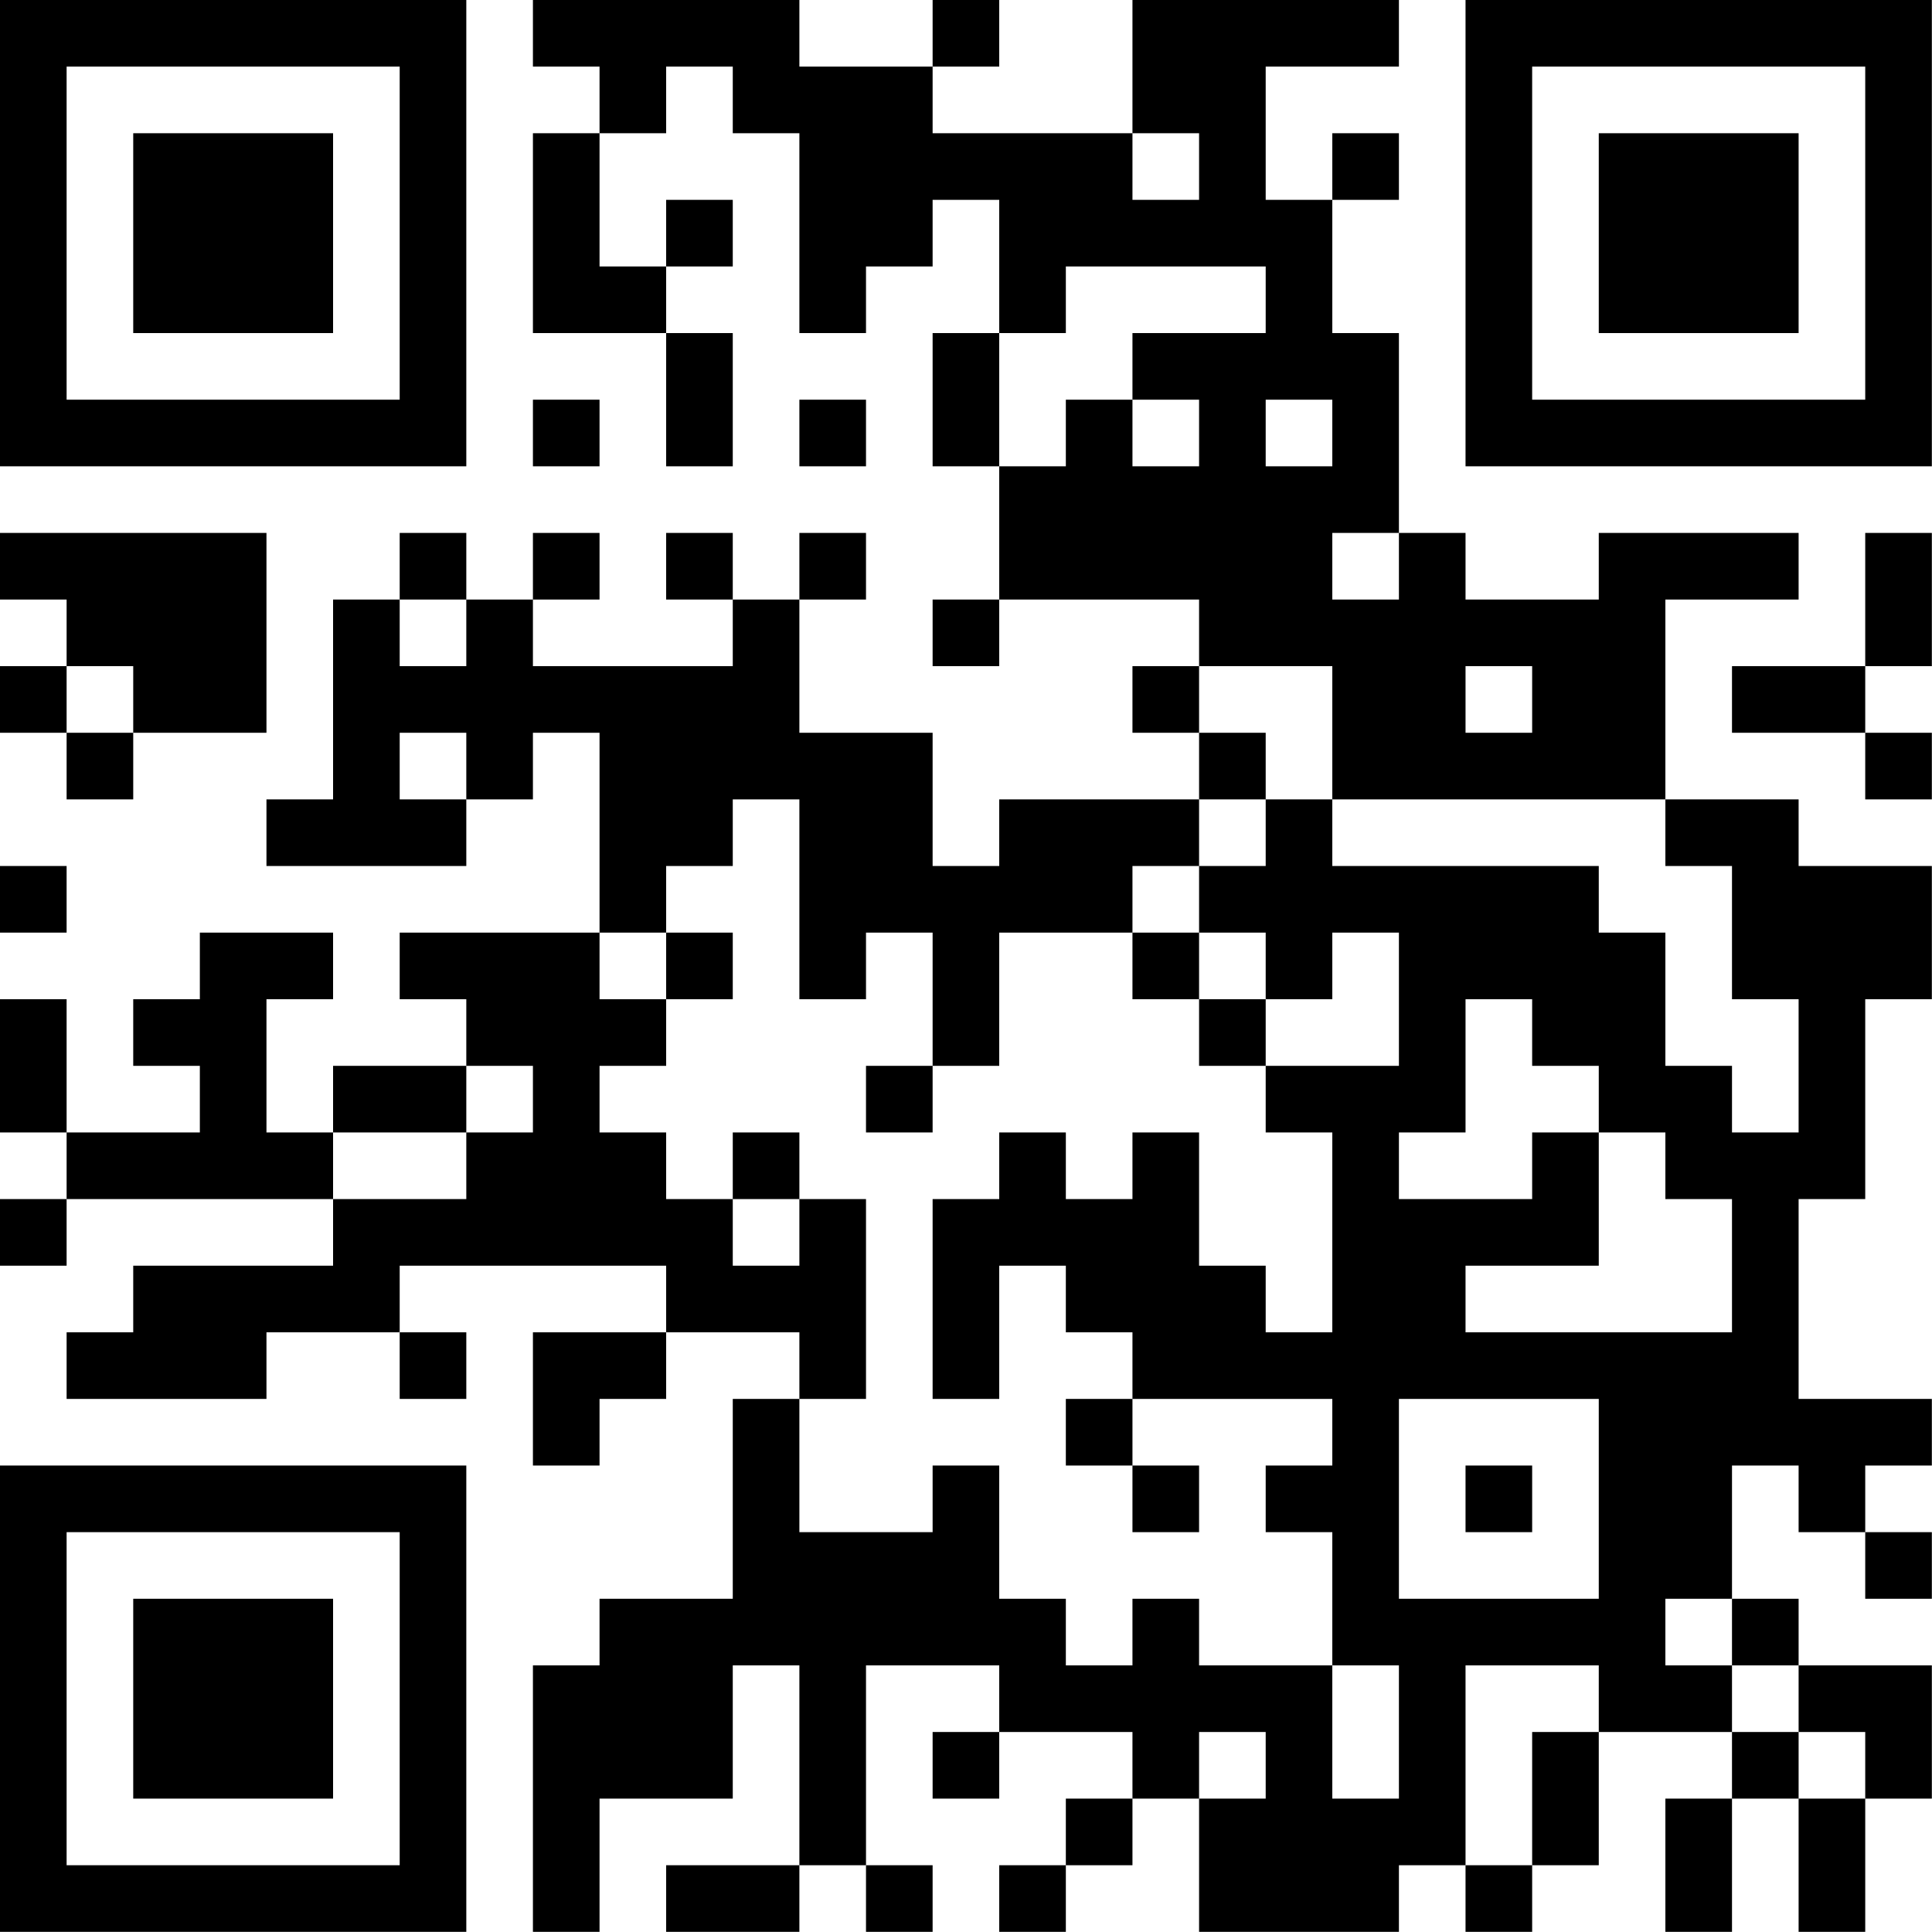 <?xml version="1.0" encoding="UTF-8"?>
<svg xmlns="http://www.w3.org/2000/svg" version="1.1" width="100" height="100" viewBox="0 0 100 100"><rect x="0" y="0" width="100" height="100" fill="#ffffff"/><g transform="scale(3.448)"><g transform="translate(0,0)"><path fill-rule="evenodd" d="M8 0L8 1L9 1L9 2L8 2L8 5L10 5L10 7L11 7L11 5L10 5L10 4L11 4L11 3L10 3L10 4L9 4L9 2L10 2L10 1L11 1L11 2L12 2L12 5L13 5L13 4L14 4L14 3L15 3L15 5L14 5L14 7L15 7L15 9L14 9L14 10L15 10L15 9L18 9L18 10L17 10L17 11L18 11L18 12L15 12L15 13L14 13L14 11L12 11L12 9L13 9L13 8L12 8L12 9L11 9L11 8L10 8L10 9L11 9L11 10L8 10L8 9L9 9L9 8L8 8L8 9L7 9L7 8L6 8L6 9L5 9L5 12L4 12L4 13L7 13L7 12L8 12L8 11L9 11L9 14L6 14L6 15L7 15L7 16L5 16L5 17L4 17L4 15L5 15L5 14L3 14L3 15L2 15L2 16L3 16L3 17L1 17L1 15L0 15L0 17L1 17L1 18L0 18L0 19L1 19L1 18L5 18L5 19L2 19L2 20L1 20L1 21L4 21L4 20L6 20L6 21L7 21L7 20L6 20L6 19L10 19L10 20L8 20L8 22L9 22L9 21L10 21L10 20L12 20L12 21L11 21L11 24L9 24L9 25L8 25L8 29L9 29L9 27L11 27L11 25L12 25L12 28L10 28L10 29L12 29L12 28L13 28L13 29L14 29L14 28L13 28L13 25L15 25L15 26L14 26L14 27L15 27L15 26L17 26L17 27L16 27L16 28L15 28L15 29L16 29L16 28L17 28L17 27L18 27L18 29L21 29L21 28L22 28L22 29L23 29L23 28L24 28L24 26L26 26L26 27L25 27L25 29L26 29L26 27L27 27L27 29L28 29L28 27L29 27L29 25L27 25L27 24L26 24L26 22L27 22L27 23L28 23L28 24L29 24L29 23L28 23L28 22L29 22L29 21L27 21L27 18L28 18L28 15L29 15L29 13L27 13L27 12L25 12L25 9L27 9L27 8L24 8L24 9L22 9L22 8L21 8L21 5L20 5L20 3L21 3L21 2L20 2L20 3L19 3L19 1L21 1L21 0L17 0L17 2L14 2L14 1L15 1L15 0L14 0L14 1L12 1L12 0ZM17 2L17 3L18 3L18 2ZM16 4L16 5L15 5L15 7L16 7L16 6L17 6L17 7L18 7L18 6L17 6L17 5L19 5L19 4ZM8 6L8 7L9 7L9 6ZM12 6L12 7L13 7L13 6ZM19 6L19 7L20 7L20 6ZM0 8L0 9L1 9L1 10L0 10L0 11L1 11L1 12L2 12L2 11L4 11L4 8ZM20 8L20 9L21 9L21 8ZM28 8L28 10L26 10L26 11L28 11L28 12L29 12L29 11L28 11L28 10L29 10L29 8ZM6 9L6 10L7 10L7 9ZM1 10L1 11L2 11L2 10ZM18 10L18 11L19 11L19 12L18 12L18 13L17 13L17 14L15 14L15 16L14 16L14 14L13 14L13 15L12 15L12 12L11 12L11 13L10 13L10 14L9 14L9 15L10 15L10 16L9 16L9 17L10 17L10 18L11 18L11 19L12 19L12 18L13 18L13 21L12 21L12 23L14 23L14 22L15 22L15 24L16 24L16 25L17 25L17 24L18 24L18 25L20 25L20 27L21 27L21 25L20 25L20 23L19 23L19 22L20 22L20 21L17 21L17 20L16 20L16 19L15 19L15 21L14 21L14 18L15 18L15 17L16 17L16 18L17 18L17 17L18 17L18 19L19 19L19 20L20 20L20 17L19 17L19 16L21 16L21 14L20 14L20 15L19 15L19 14L18 14L18 13L19 13L19 12L20 12L20 13L24 13L24 14L25 14L25 16L26 16L26 17L27 17L27 15L26 15L26 13L25 13L25 12L20 12L20 10ZM22 10L22 11L23 11L23 10ZM6 11L6 12L7 12L7 11ZM0 13L0 14L1 14L1 13ZM10 14L10 15L11 15L11 14ZM17 14L17 15L18 15L18 16L19 16L19 15L18 15L18 14ZM22 15L22 17L21 17L21 18L23 18L23 17L24 17L24 19L22 19L22 20L26 20L26 18L25 18L25 17L24 17L24 16L23 16L23 15ZM7 16L7 17L5 17L5 18L7 18L7 17L8 17L8 16ZM13 16L13 17L14 17L14 16ZM11 17L11 18L12 18L12 17ZM16 21L16 22L17 22L17 23L18 23L18 22L17 22L17 21ZM21 21L21 24L24 24L24 21ZM22 22L22 23L23 23L23 22ZM25 24L25 25L26 25L26 26L27 26L27 27L28 27L28 26L27 26L27 25L26 25L26 24ZM22 25L22 28L23 28L23 26L24 26L24 25ZM18 26L18 27L19 27L19 26ZM0 0L0 7L7 7L7 0ZM1 1L1 6L6 6L6 1ZM2 2L2 5L5 5L5 2ZM22 0L22 7L29 7L29 0ZM23 1L23 6L28 6L28 1ZM24 2L24 5L27 5L27 2ZM0 22L0 29L7 29L7 22ZM1 23L1 28L6 28L6 23ZM2 24L2 27L5 27L5 24Z" fill="#000000"/></g></g></svg>
